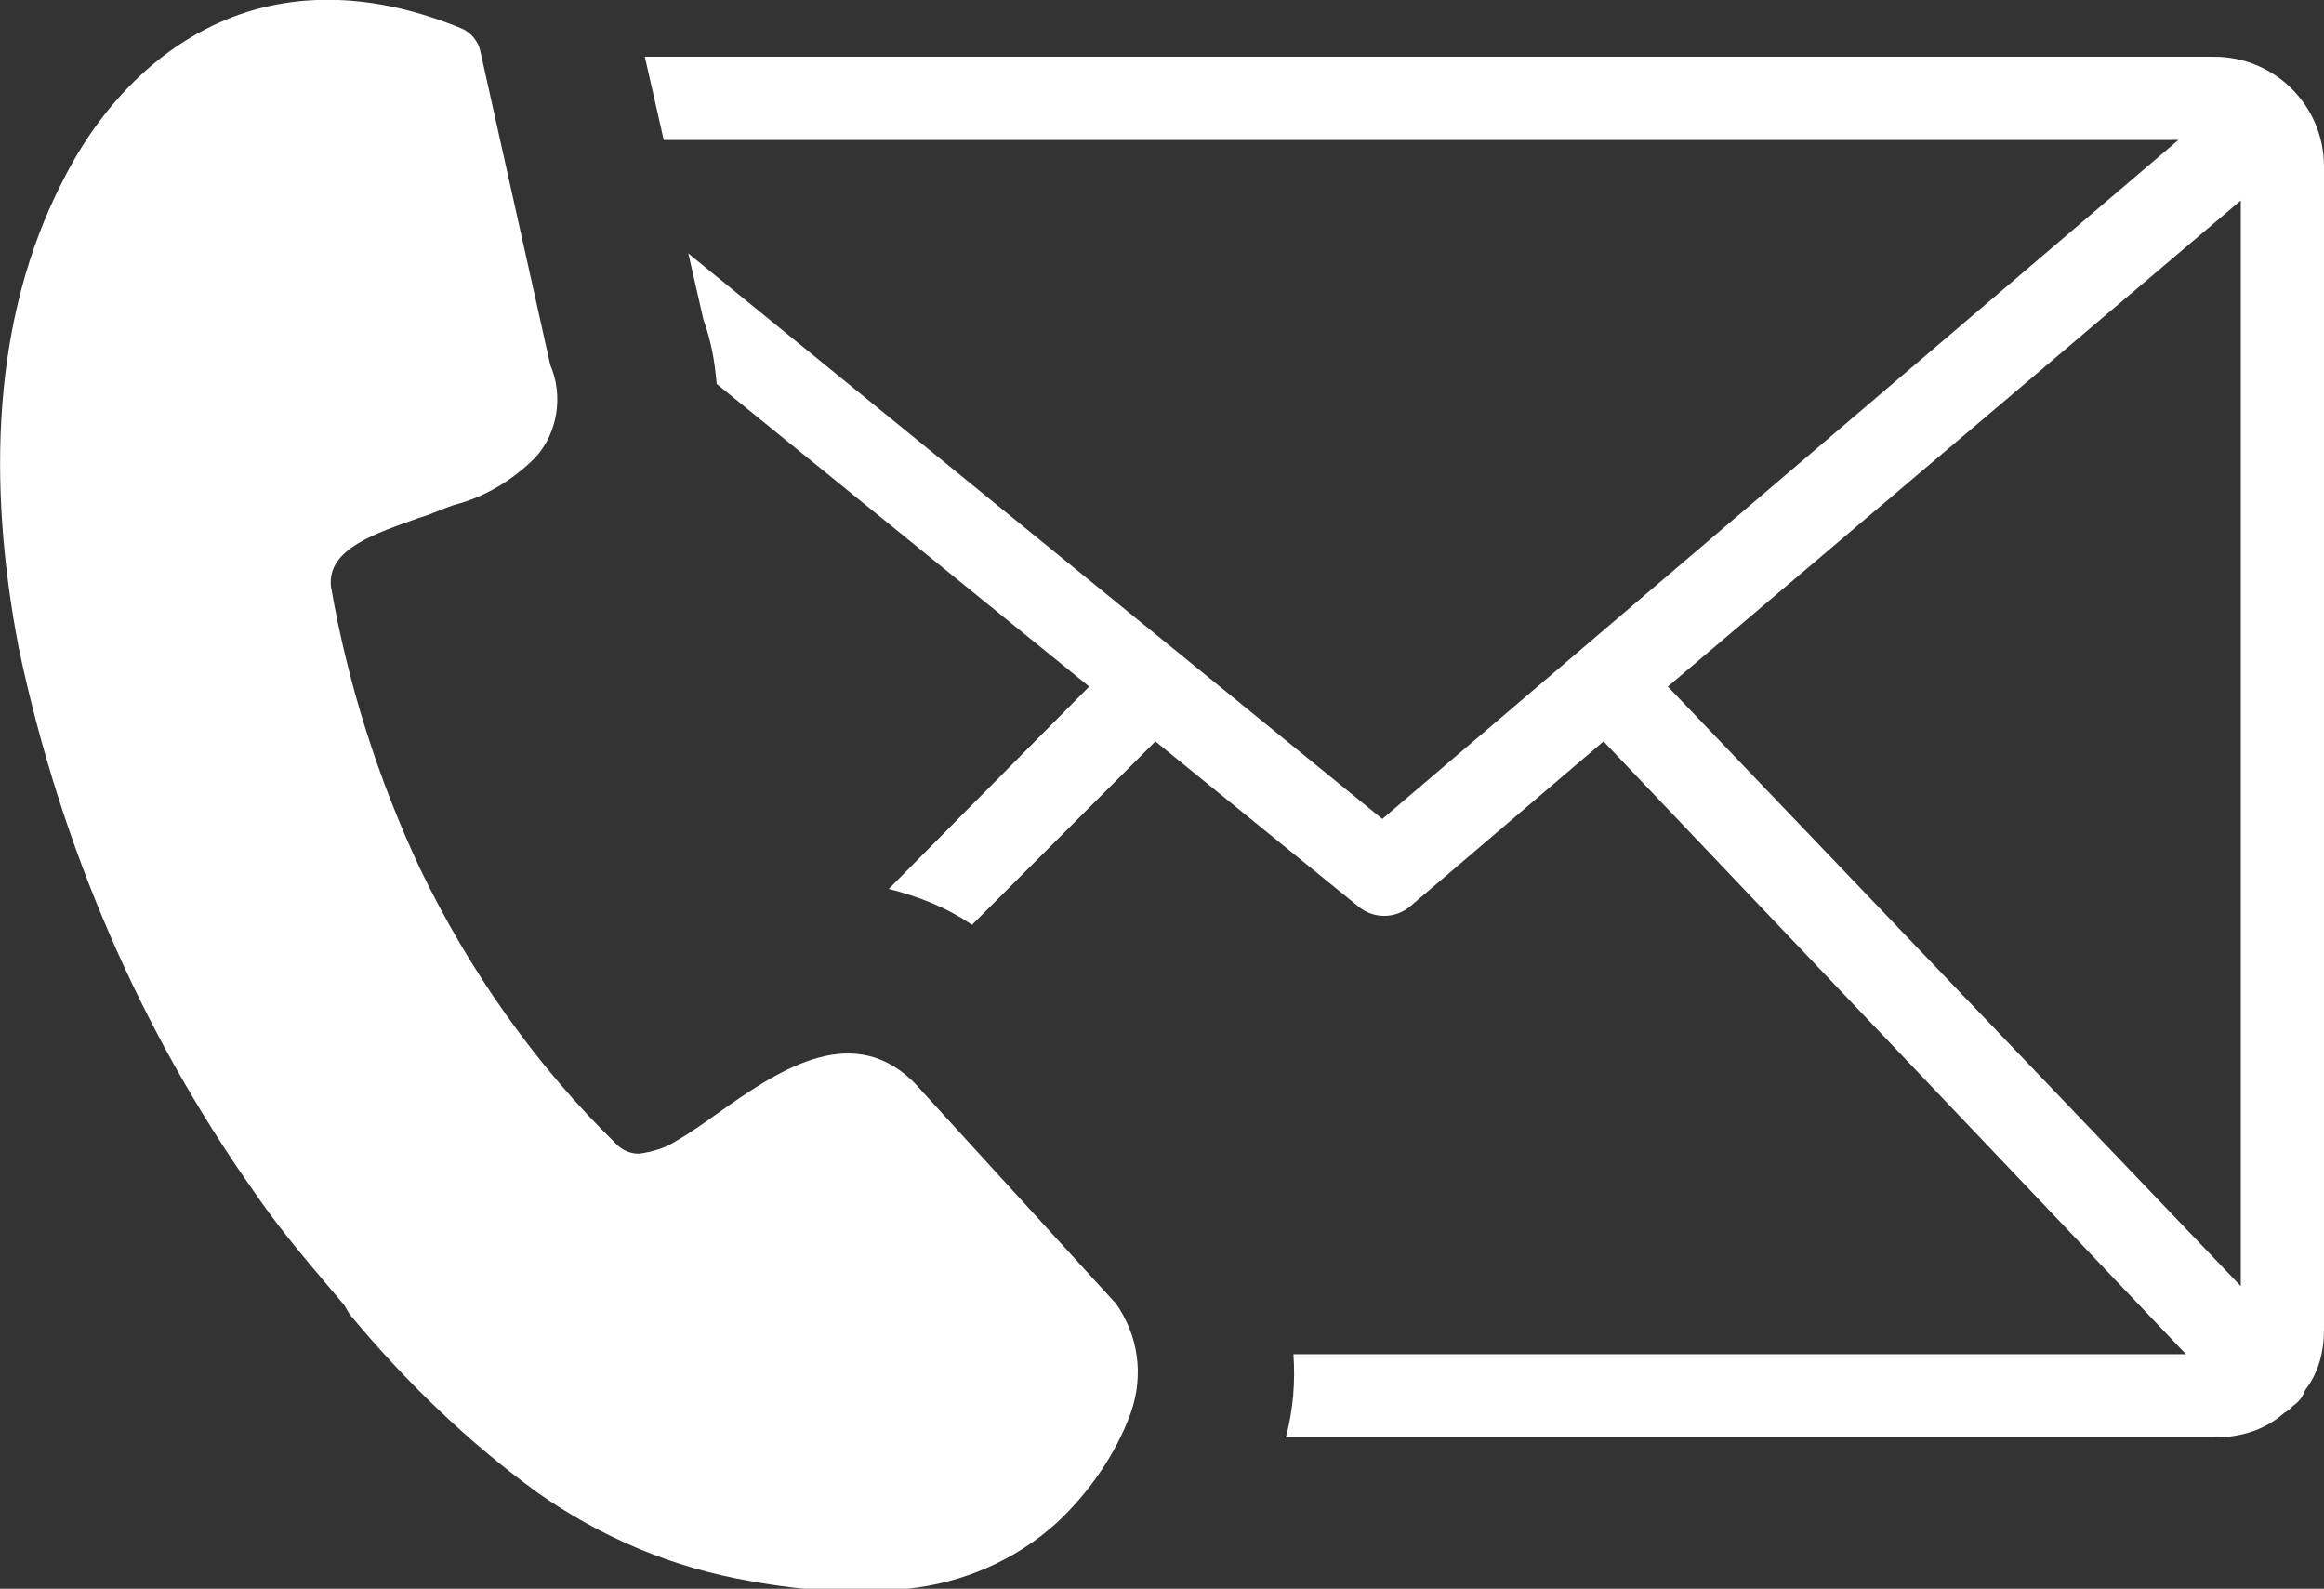 <?xml version="1.0" encoding="UTF-8"?>
<!-- Generator: Adobe Illustrator 28.1.0, SVG Export Plug-In . SVG Version: 6.00 Build 0)  -->
<svg xmlns="http://www.w3.org/2000/svg" xmlns:xlink="http://www.w3.org/1999/xlink" version="1.1" id="Layer_1" x="0px" y="0px" viewBox="0 0 122.9 84" style="enable-background:new 0 0 122.9 84;" xml:space="preserve">
<rect x="0" y="0" width="122.9" height="84" fill="#333333" stroke="none"/>
<style type="text/css">
	.st0{fill:#FFFFFF;}
</style>
<path class="st0" d="M34.1,3h83c3.2,0,5.8,2.6,5.8,5.8v61.5c0,1.2-0.3,2.3-1,3.2c-0.1,0.3-0.3,0.6-0.6,0.8c-0.2,0.2-0.3,0.3-0.5,0.4  c-1,0.9-2.3,1.3-3.7,1.3H68c0.4-1.5,0.5-3,0.4-4.4h47.2L84.8,39.2l-10.2,8.7l0,0c-0.8,0.7-2,0.7-2.8,0l-10.7-8.7l0,0l-9.7,9.7  c-1.3-0.9-2.8-1.5-4.4-1.9l10.6-10.7L37.9,20.3c-0.1-1.2-0.3-2.3-0.7-3.4l-0.8-3.5l36.7,29.9l42.1-35.9H35.1L34.1,3z M17.5,31  c0.9,5.2,2.5,10.2,4.7,14.9c2.6,5.4,6.1,10.4,10.4,14.6c0.3,0.3,0.7,0.5,1.2,0.5c0.7-0.1,1.4-0.3,2-0.7c0.7-0.4,1.4-0.9,2.1-1.4  c3.1-2.2,7-4.9,10.3-1.8c0.1,0.1,0.1,0.1,0.2,0.2l10.5,11.5c0,0,0.1,0.1,0.1,0.1c1.2,1.7,1.5,3.8,0.8,5.8c-0.8,2.2-2.2,4.2-3.9,5.8  c-2.2,2-5,3.2-7.9,3.5c-2.8,0.3-5.6,0.1-8.3-0.4c-4.1-0.7-7.9-2.3-11.3-4.7c-3.7-2.7-7-5.9-9.9-9.4L18.2,69  c-1.5-1.8-3.2-3.7-4.7-5.9C7.4,54.5,3.2,44.7,1,34.3c-1.7-8.8-1.4-17.5,2.3-24.7c2-4,5.1-7.2,9-8.7c3.4-1.3,7.5-1.3,12.1,0.6  c0.5,0.2,0.9,0.7,1,1.2l3.7,16.6c0.7,1.6,0.4,3.6-0.8,4.9c-1.2,1.2-2.7,2.1-4.3,2.5c-0.6,0.2-1.2,0.5-1.9,0.7  C19.9,28.2,17.3,29,17.5,31L17.5,31L17.5,31z M88.2,36.3l30.3,31.7V10.6L88.2,36.3L88.2,36.3z"></path>
</svg>
